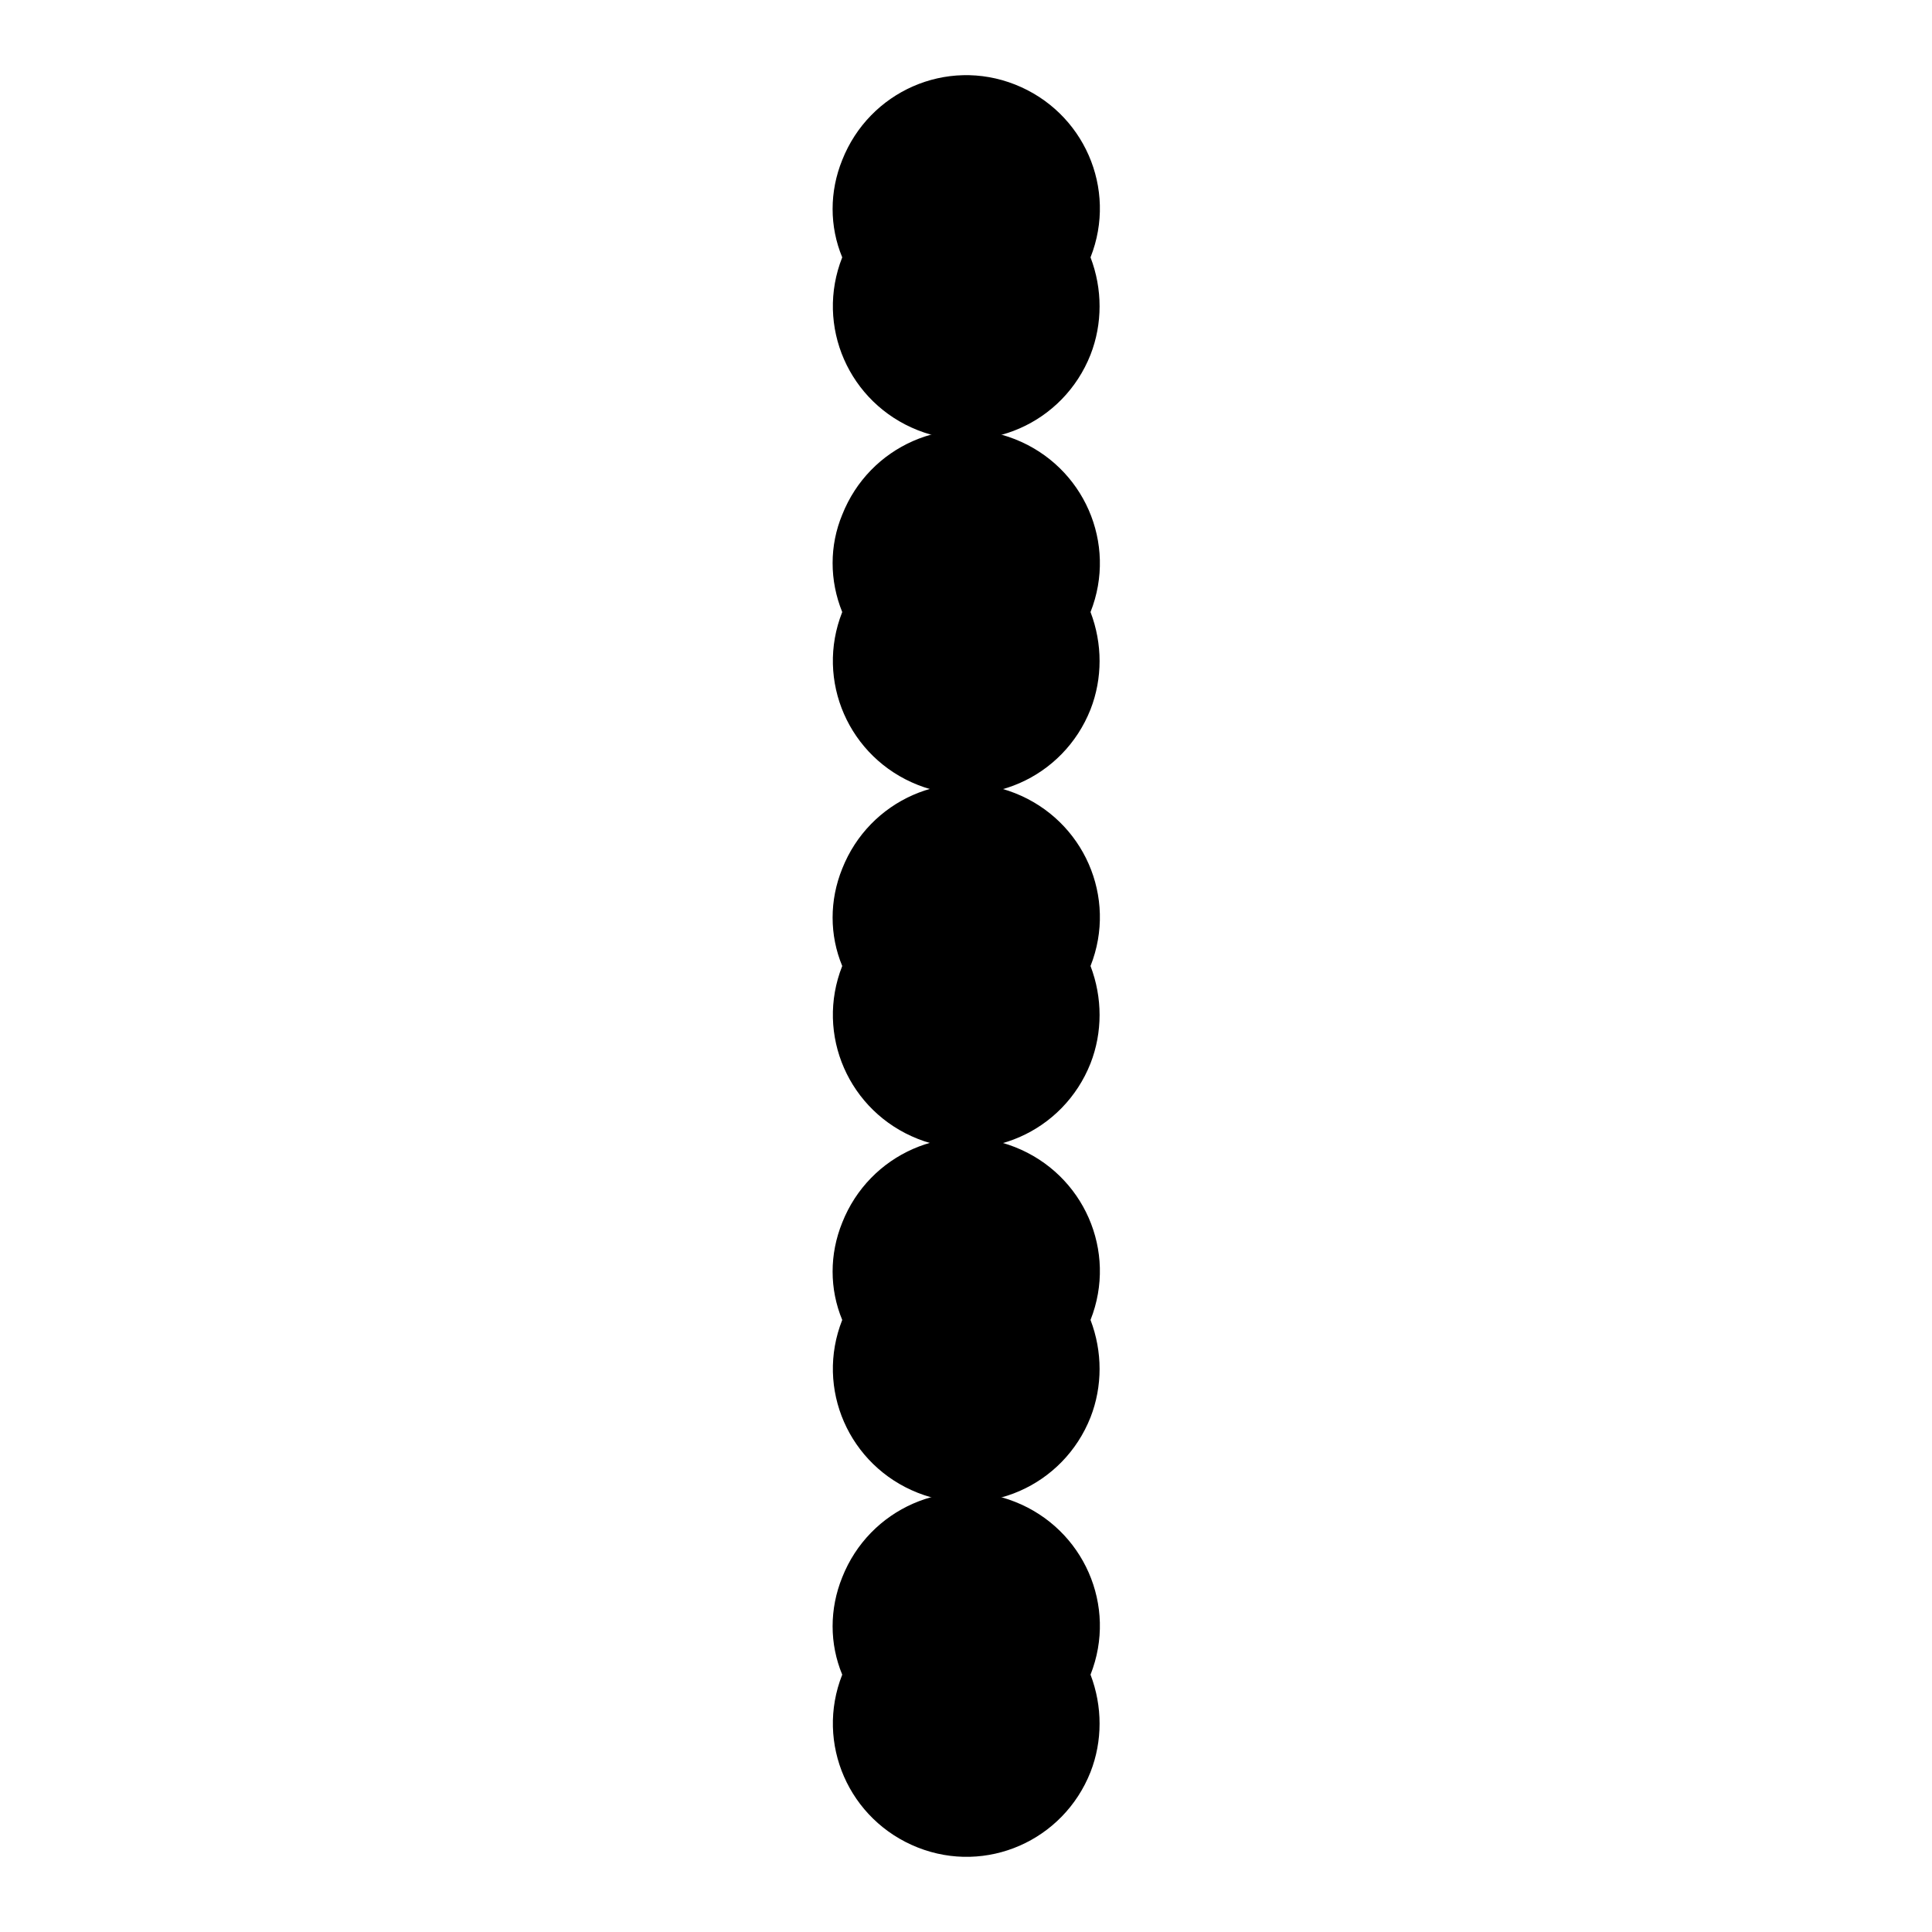 <?xml version="1.0" encoding="utf-8"?>
<!-- Svg Vector Icons : http://www.onlinewebfonts.com/icon -->
<!DOCTYPE svg PUBLIC "-//W3C//DTD SVG 1.1//EN" "http://www.w3.org/Graphics/SVG/1.1/DTD/svg11.dtd">
<svg version="1.1" xmlns="http://www.w3.org/2000/svg" xmlns:xlink="http://www.w3.org/1999/xlink" x="0px" y="0px" viewBox="0 0 256 256" enable-background="new 0 0 256 256" xml:space="preserve">
<g><g><path fill="#000000" d="M111.6,128c-3.6,9.1,0.9,19.3,10,22.9c9.1,3.6,19.3-0.9,22.9-10c1.6-4.1,1.6-8.7,0-12.9c3.6-9.1-0.9-19.3-10-22.9c-9.1-3.6-19.3,0.9-22.9,10C109.9,119.3,109.9,123.9,111.6,128z"/><path fill="#000000" d="M111.6,81.1c-3.6,9.1,0.9,19.3,10,22.9s19.3-0.9,22.9-10c1.6-4.1,1.6-8.7,0-12.9c3.6-9.1-0.9-19.3-10-22.9c-9.1-3.6-19.3,0.9-22.9,10C109.9,72.3,109.9,76.9,111.6,81.1z"/><path fill="#000000" d="M111.6,221.9c-3.6,9.1,0.9,19.3,10,22.9c9.1,3.6,19.3-0.9,22.9-10c1.6-4.1,1.6-8.7,0-12.9c3.6-9.1-0.9-19.3-10-22.9c-9.1-3.6-19.3,0.9-22.9,10C109.9,213.2,109.9,217.8,111.6,221.9z"/><path fill="#000000" d="M111.6,34.1c-3.6,9.1,0.9,19.3,10,22.9c9.1,3.6,19.3-0.9,22.9-10c1.6-4.1,1.6-8.7,0-12.9c3.6-9.1-0.9-19.3-10-22.9c-9.1-3.6-19.3,0.9-22.9,10C109.9,25.4,109.9,30,111.6,34.1z"/><path fill="#000000" d="M111.6,174.9c-3.6,9.1,0.9,19.3,10,22.9c9.1,3.6,19.3-0.9,22.9-10c1.6-4.1,1.6-8.7,0-12.9c3.6-9.1-0.9-19.3-10-22.9c-9.1-3.6-19.3,0.9-22.9,10C109.9,166.2,109.9,170.8,111.6,174.9z"/><path fill="#000000" d="M124,120.9h1.3v1.3H124V120.9z"/><path fill="#000000" d="M127.3,120.9h1.3v1.3h-1.3V120.9z"/><path fill="#000000" d="M130.6,120.9h1.3v1.3h-1.3V120.9z"/><path fill="#000000" d="M124,124.1h1.3v1.3H124V124.1z"/><path fill="#000000" d="M127.3,124.1h1.3v1.3h-1.3V124.1z"/><path fill="#000000" d="M130.6,124.1h1.3v1.3h-1.3V124.1z"/><path fill="#000000" d="M124,127.4h1.3v1.3H124V127.4z"/><path fill="#000000" d="M127.3,127.4h1.3v1.3h-1.3V127.4z"/><path fill="#000000" d="M130.6,127.4h1.3v1.3h-1.3V127.4z"/><path fill="#000000" d="M124,130.7h1.3v1.3H124V130.7z"/><path fill="#000000" d="M127.3,130.7h1.3v1.3h-1.3V130.7z"/><path fill="#000000" d="M130.6,130.7h1.3v1.3h-1.3V130.7z"/><path fill="#000000" d="M133.2,117.8h-10.5c-0.9,0-1.6,0.7-1.6,1.6v17.1c0,0.9,0.7,1.6,1.6,1.6h10.5c0.9,0,1.6-0.7,1.6-1.6v-17.1C134.9,118.6,134.1,117.8,133.2,117.8z M122.7,118.5h10.5c0.6,0,1,0.4,1,1v14.8h-12.5v-14.8C121.8,118.9,122.2,118.5,122.7,118.5z M133.2,137.6h-10.5c-0.6,0-1-0.4-1-1v-1.6h12.5v1.6C134.2,137.1,133.8,137.6,133.2,137.6z"/><path fill="#000000" d="M136.3,73.3h-17.1c-0.9,0-1.6,0.7-1.6,1.6v10.5c0,0.9,0.7,1.6,1.6,1.6h11.7l3.8,3.8v-3.8h1.6c0.9,0,1.6-0.7,1.6-1.6V74.9C137.9,74,137.2,73.3,136.3,73.3z M137.3,85.5c0,0.6-0.4,1-1,1H134v2.8l-2.8-2.8h-12c-0.6,0-1-0.4-1-1V74.9c0-0.6,0.4-1,1-1h17.1c0.6,0,1,0.4,1,1V85.5z"/><path fill="#000000" d="M122.8,79.9h9.8v0.7h-9.8V79.9z"/><path fill="#000000" d="M122.8,76.6h9.8v0.7h-9.8V76.6z"/><path fill="#000000" d="M122.8,83.2h6.6v0.7h-6.6V83.2z"/><path fill="#000000" d="M127.8,223.2c2.5,0,4.7-1.3,5.9-3.3h2.4c1.1,0,2-0.9,2-2c0-1.1-0.9-2-2-2h-1.3h-0.3H121v0.3C120.9,220.2,124,223.2,127.8,223.2z M136.1,216.7c0.7,0,1.3,0.6,1.3,1.3c0,0.7-0.6,1.3-1.3,1.3h-2c0.4-0.8,0.6-1.7,0.7-2.6L136.1,216.7L136.1,216.7z M134.1,216.7c-0.2,3.3-2.9,5.9-6.2,5.9s-6.1-2.6-6.2-5.9H134.1z"/><path fill="#000000" d="M118,225.9h19.7v0.7H118V225.9z"/><path fill="#000000" d="M136.6,23.7h-17.1c-0.9,0-1.6,0.7-1.6,1.6v17.1c0,0.9,0.7,1.6,1.6,1.6h17.1c0.9,0,1.6-0.7,1.6-1.6V25.4C138.2,24.5,137.5,23.7,136.6,23.7z M137.5,42.5c0,0.6-0.4,1-1,1h-17.1c-0.6,0-1-0.4-1-1v-5.1l6.2-6.2l3.3,3.3l6.2-6.2V34h0.7V27H128v0.7h5.8l-5.8,5.8l-3.3-3.3l-6.2,6.2V25.4c0-0.6,0.4-1,1-1h17.1c0.6,0,1,0.4,1,1V42.5L137.5,42.5z"/><path fill="#000000" d="M131.7,167.8v-3.3h-7.2v3.3h-6.6v13.8h20.4v-13.8H131.7z M137.7,180.9h-19.1v-12.5h6.6v-3.3h5.9v3.3h6.6V180.9L137.7,180.9z"/><path fill="#000000" d="M122.9,174.4c0,2.9,2.4,5.3,5.2,5.3c2.9,0,5.2-2.4,5.2-5.3c0-2.9-2.4-5.3-5.2-5.3C125.2,169.2,122.9,171.5,122.9,174.4z M132.7,174.4c0,2.5-2.1,4.6-4.6,4.6c-2.5,0-4.6-2.1-4.6-4.6s2.1-4.6,4.6-4.6C130.7,169.8,132.7,171.9,132.7,174.4z"/><path fill="#000000" d="M125.2,174.4c0,1.6,1.3,2.9,2.9,2.9c1.6,0,2.9-1.3,2.9-2.9c0-1.6-1.3-2.9-2.9-2.9C126.5,171.5,125.2,172.8,125.2,174.4z M130.4,174.4c0,1.3-1,2.3-2.3,2.3c-1.3,0-2.3-1-2.3-2.3s1-2.3,2.3-2.3C129.4,172.2,130.4,173.2,130.4,174.4z"/></g></g>
</svg>